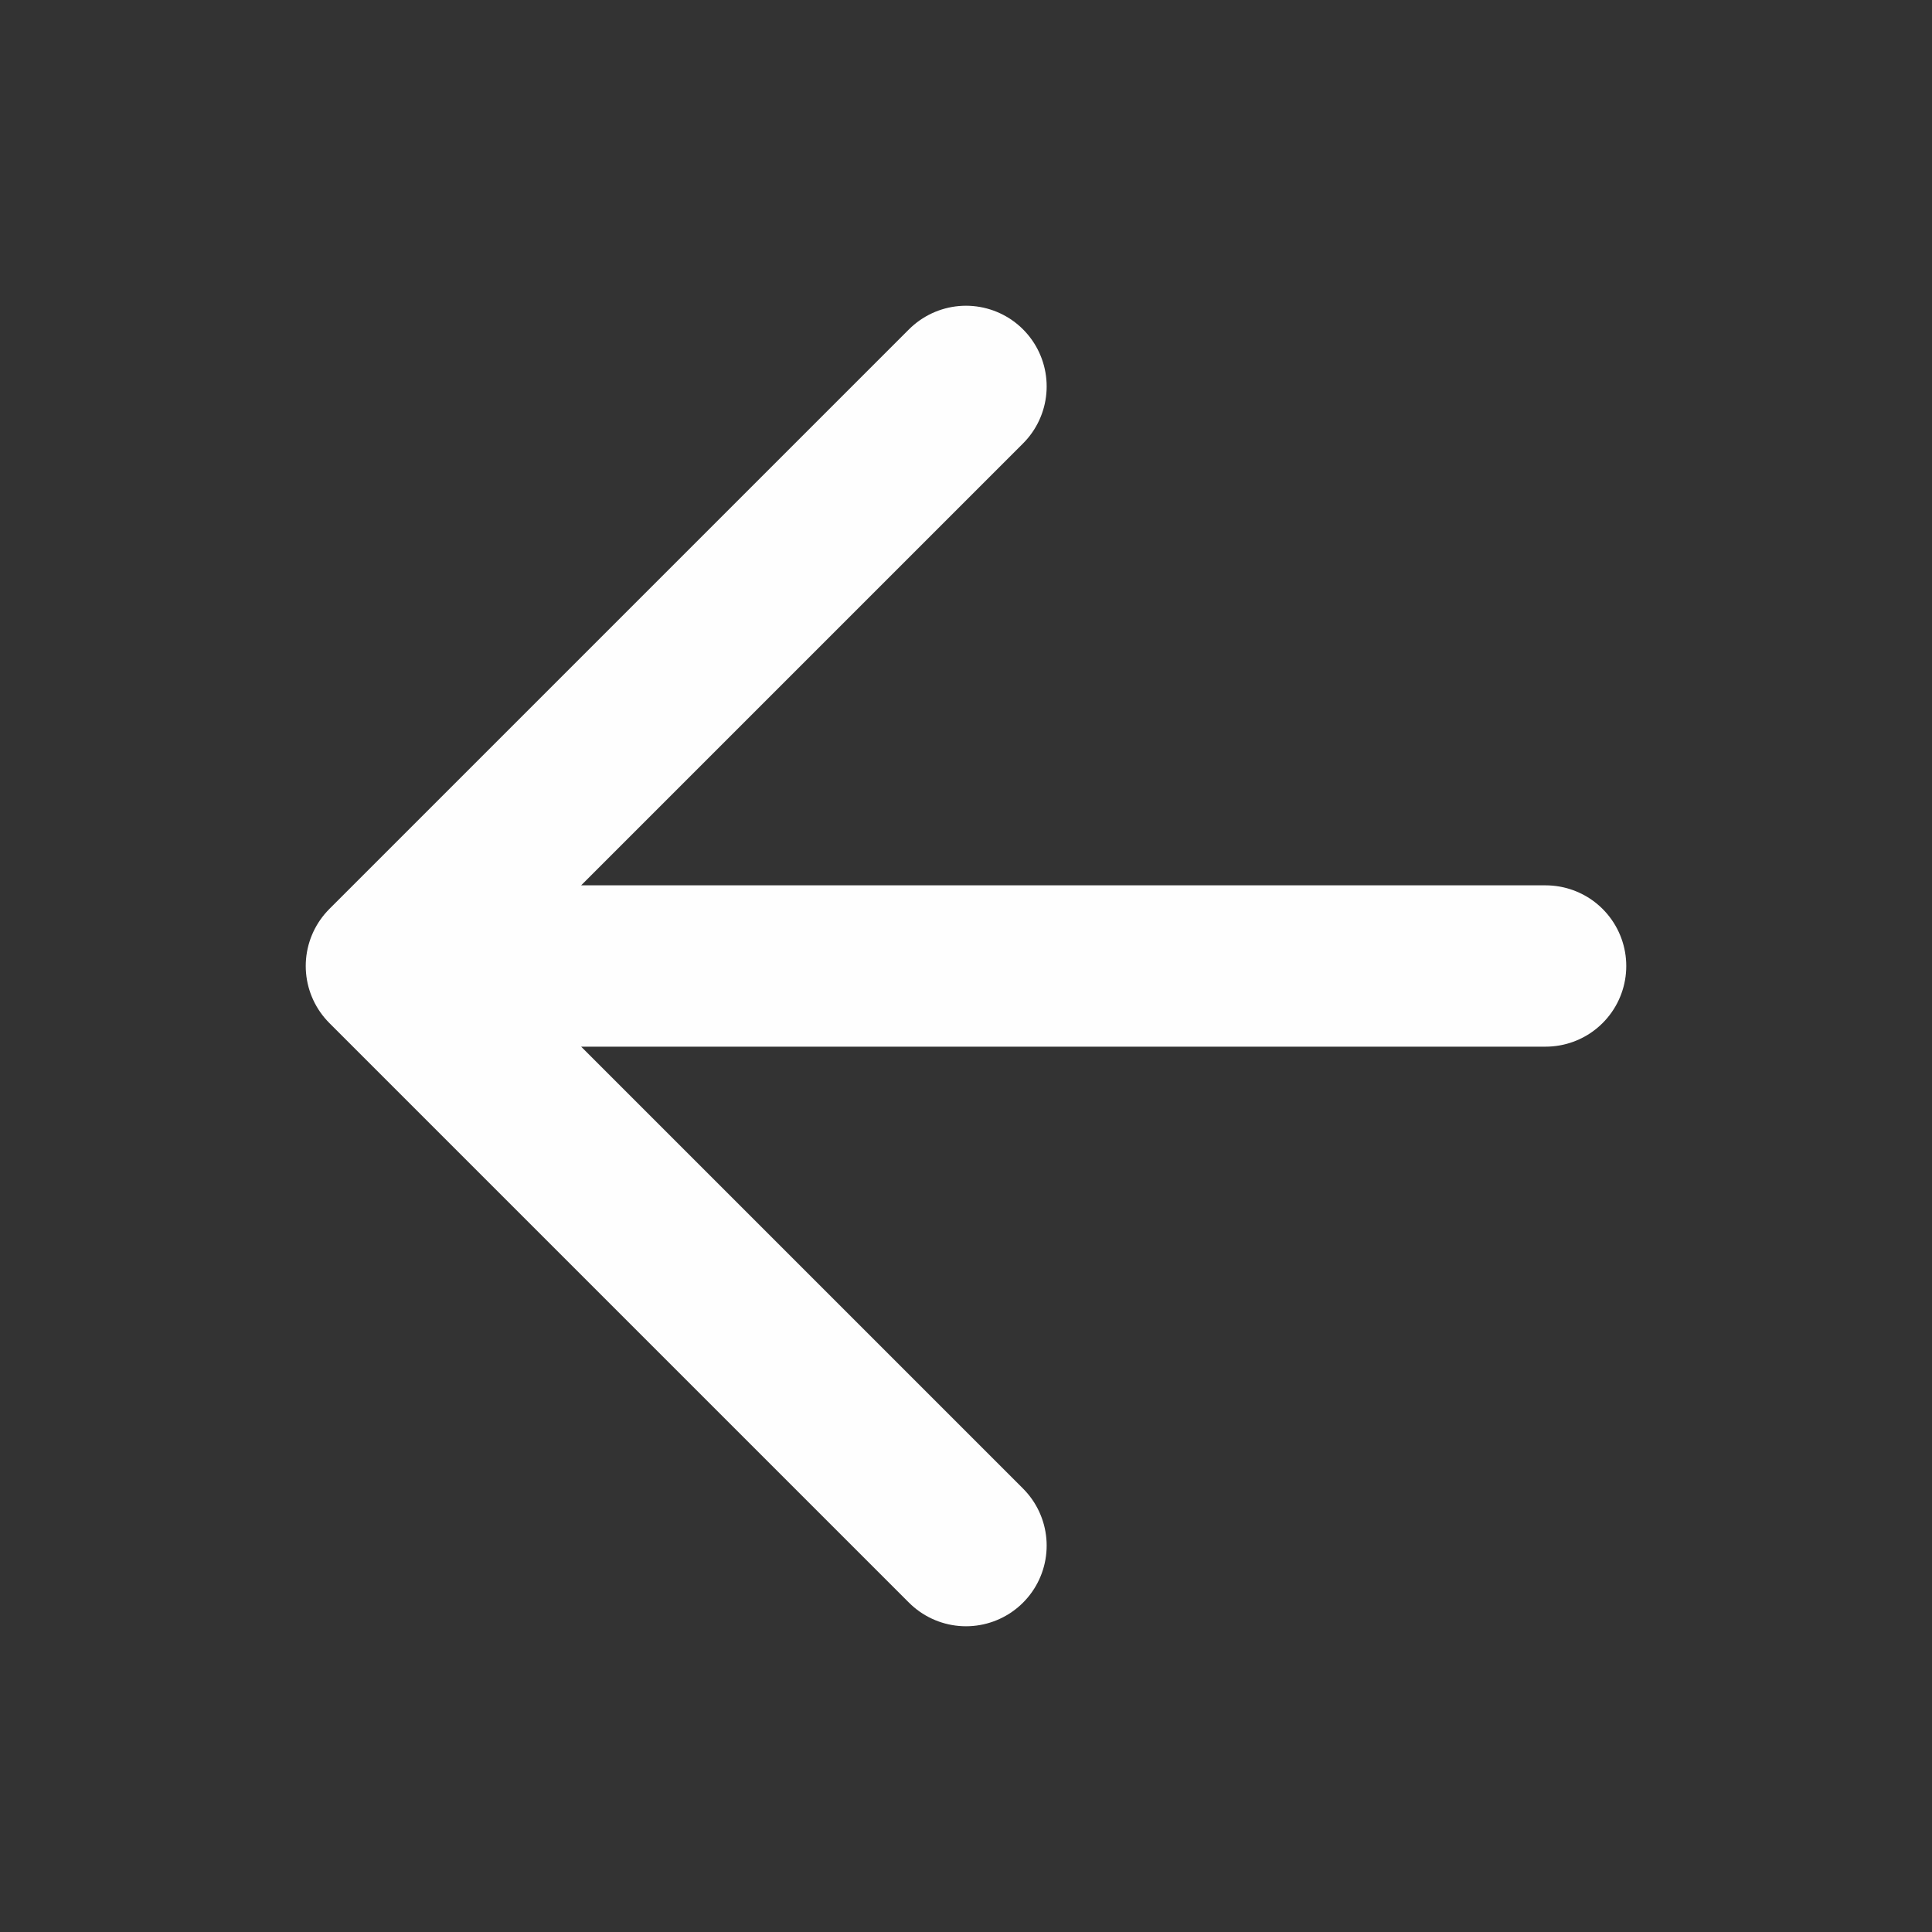 <svg width="20" height="20" viewBox="0 0 20 20" fill="none" xmlns="http://www.w3.org/2000/svg">
<rect x="0" y="0" width="20" height="20" fill="#333333" stroke="none"/>
<g clip-path="url(#clip0_3147_2144)">
<path d="M16 10L4 10M4 10L10 16M4 10L10 4" stroke="#FEFEFE" stroke-width="1.67" stroke-linecap="round" stroke-linejoin="round"/>
</g>
<defs>
<clipPath id="clip0_3147_2144">
<rect width="20" height="20" fill="white"/>
</clipPath>
</defs>
</svg>
